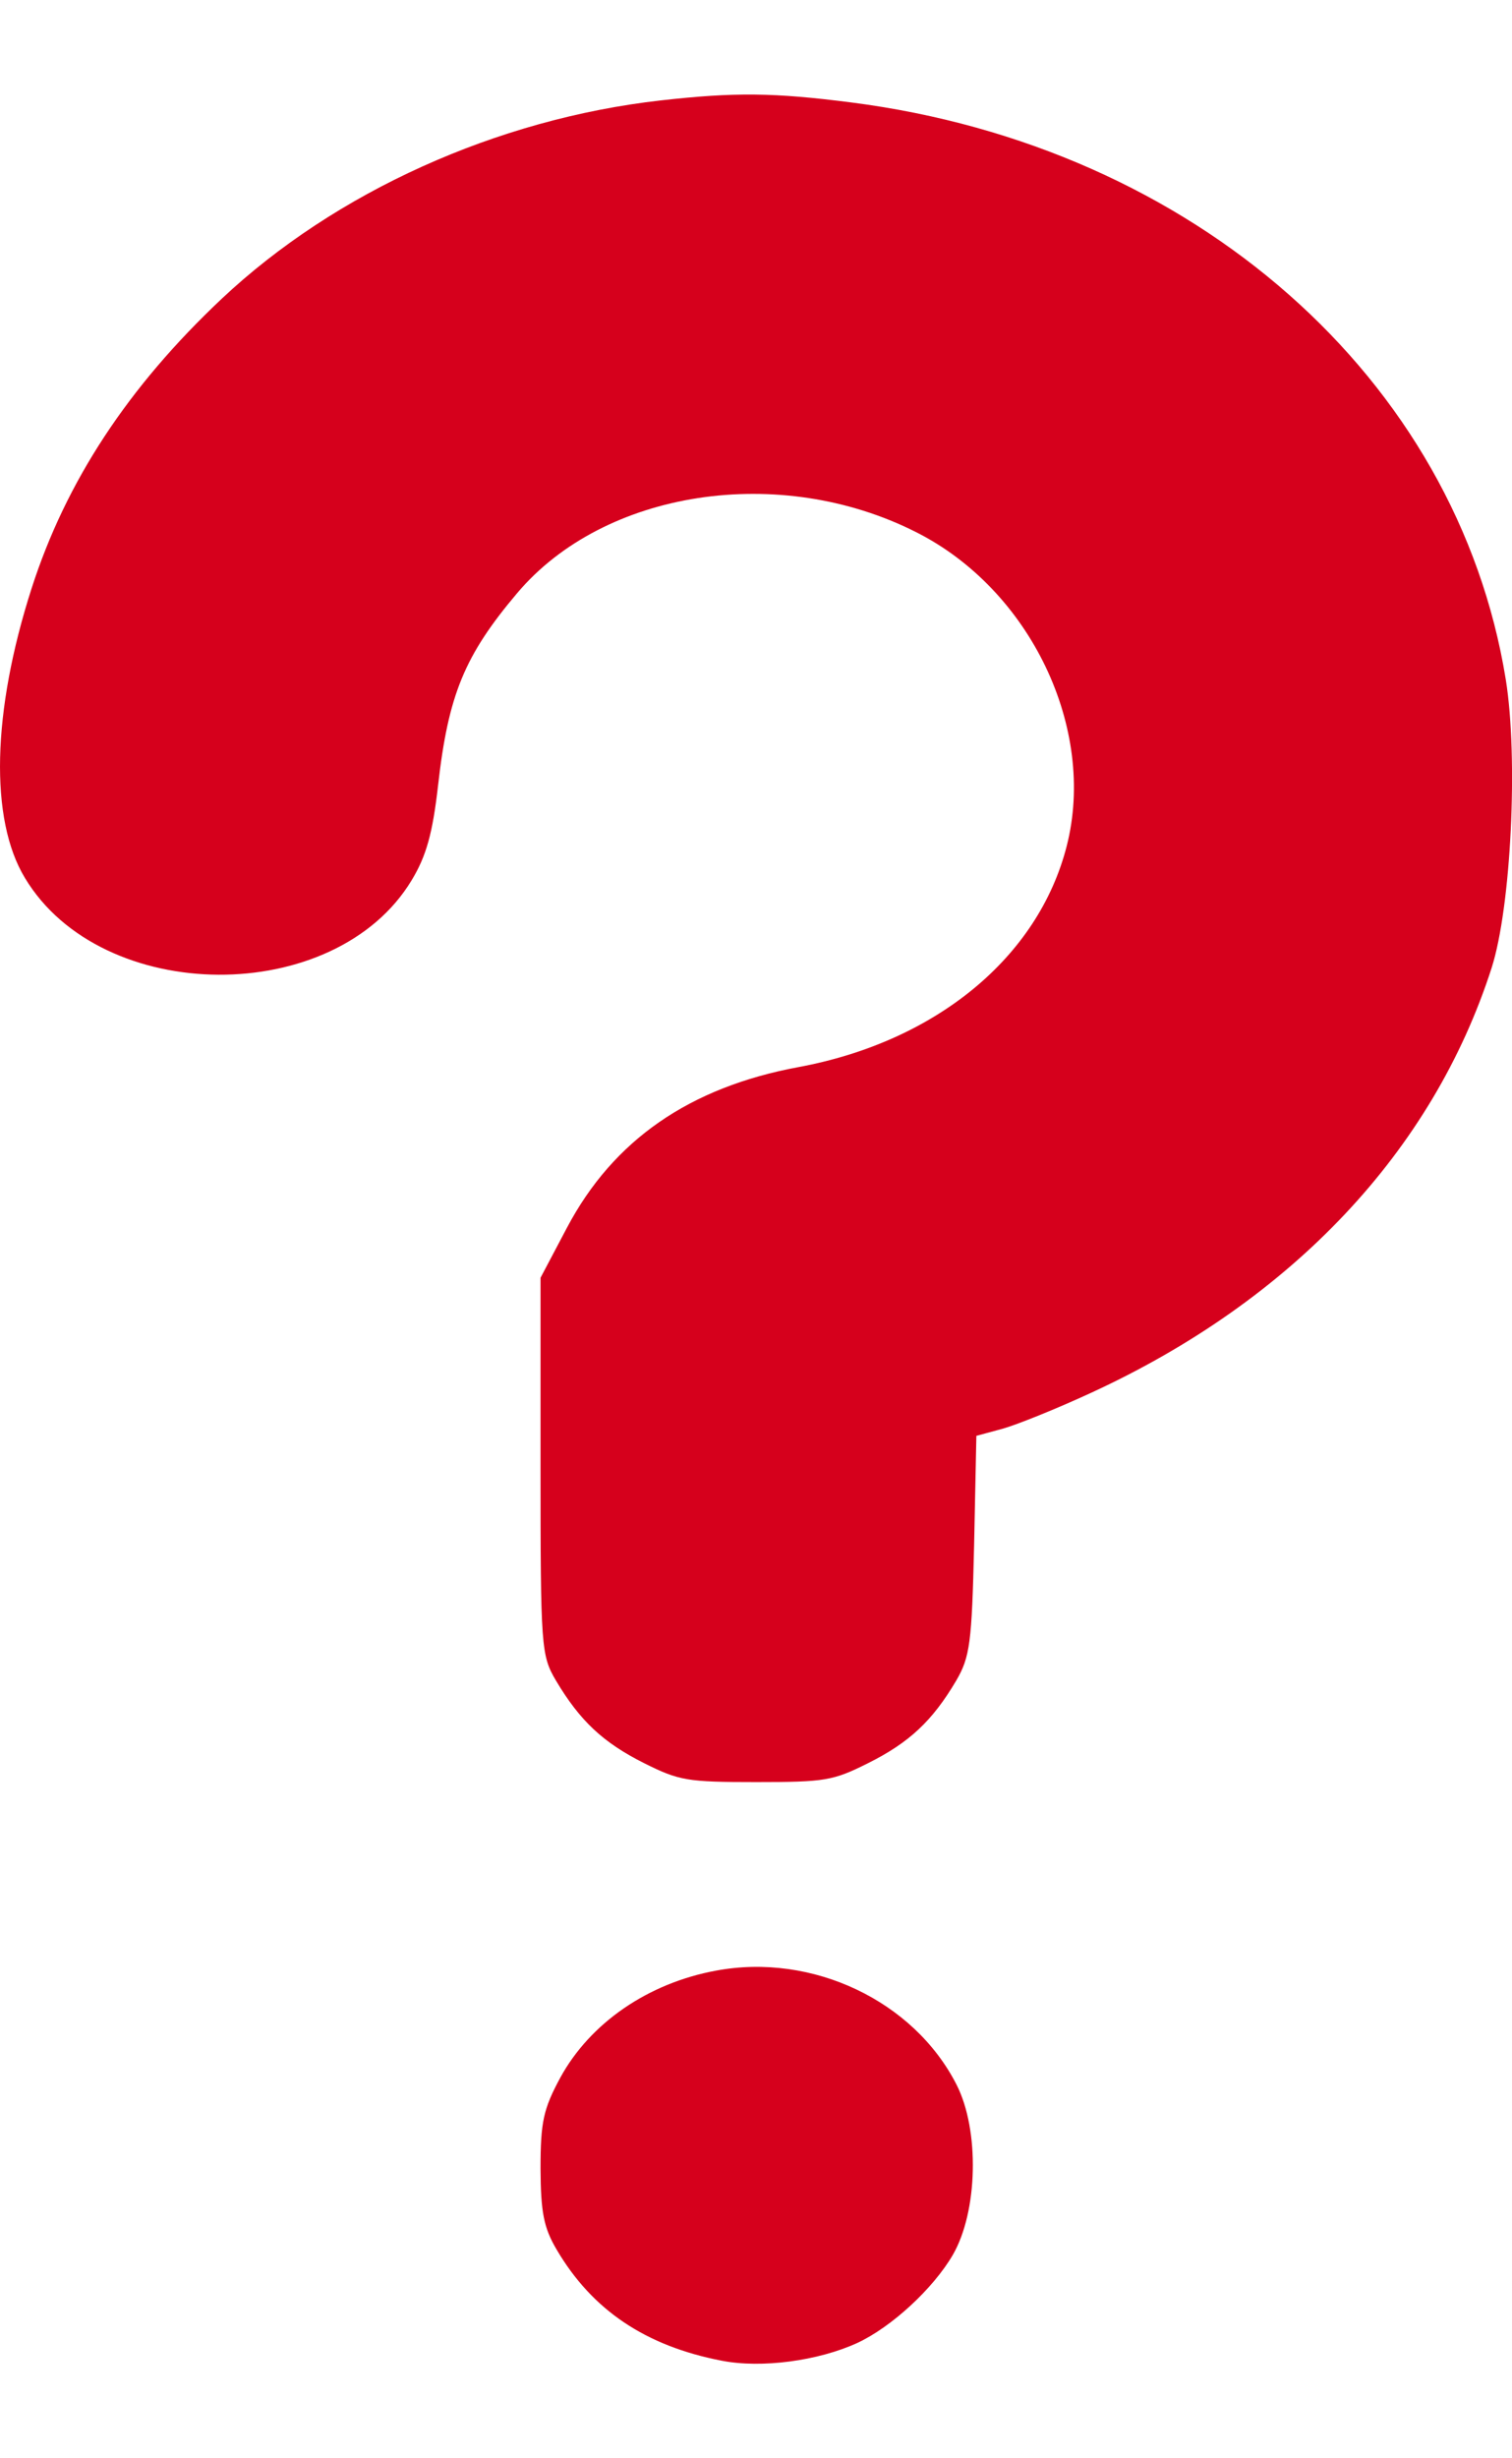 <svg width="8" height="13" viewBox="0 0 8 13" fill="none" xmlns="http://www.w3.org/2000/svg">
<path fill-rule="evenodd" clip-rule="evenodd" d="M3.496 0.531C2.629 0.629 1.774 1.015 1.173 1.58C0.677 2.047 0.349 2.546 0.167 3.112C-0.042 3.763 -0.056 4.333 0.132 4.643C0.539 5.32 1.773 5.326 2.178 4.655C2.256 4.526 2.289 4.407 2.318 4.152C2.372 3.674 2.458 3.466 2.736 3.137C3.197 2.591 4.125 2.449 4.847 2.814C5.451 3.118 5.803 3.852 5.644 4.474C5.494 5.062 4.953 5.508 4.225 5.643C3.648 5.75 3.245 6.029 3 6.492L2.86 6.757V7.753C2.86 8.715 2.863 8.754 2.942 8.888C3.069 9.101 3.191 9.215 3.408 9.324C3.594 9.417 3.636 9.424 4.001 9.424C4.366 9.424 4.407 9.417 4.593 9.324C4.811 9.215 4.933 9.101 5.059 8.888C5.132 8.763 5.142 8.688 5.154 8.171L5.166 7.593L5.303 7.556C5.379 7.535 5.59 7.45 5.774 7.365C6.838 6.875 7.58 6.088 7.892 5.119C7.995 4.798 8.034 4.009 7.967 3.593C7.709 2.001 6.318 0.775 4.506 0.542C4.093 0.489 3.887 0.487 3.496 0.531ZM3.789 10.421C3.429 10.487 3.122 10.698 2.964 10.988C2.875 11.153 2.86 11.221 2.86 11.467C2.861 11.699 2.877 11.781 2.945 11.896C3.133 12.216 3.415 12.406 3.819 12.484C4.029 12.525 4.329 12.485 4.536 12.39C4.717 12.306 4.937 12.103 5.041 11.925C5.174 11.696 5.184 11.265 5.061 11.024C4.835 10.581 4.299 10.326 3.789 10.421Z" fill="#D6001C"/>
</svg>
